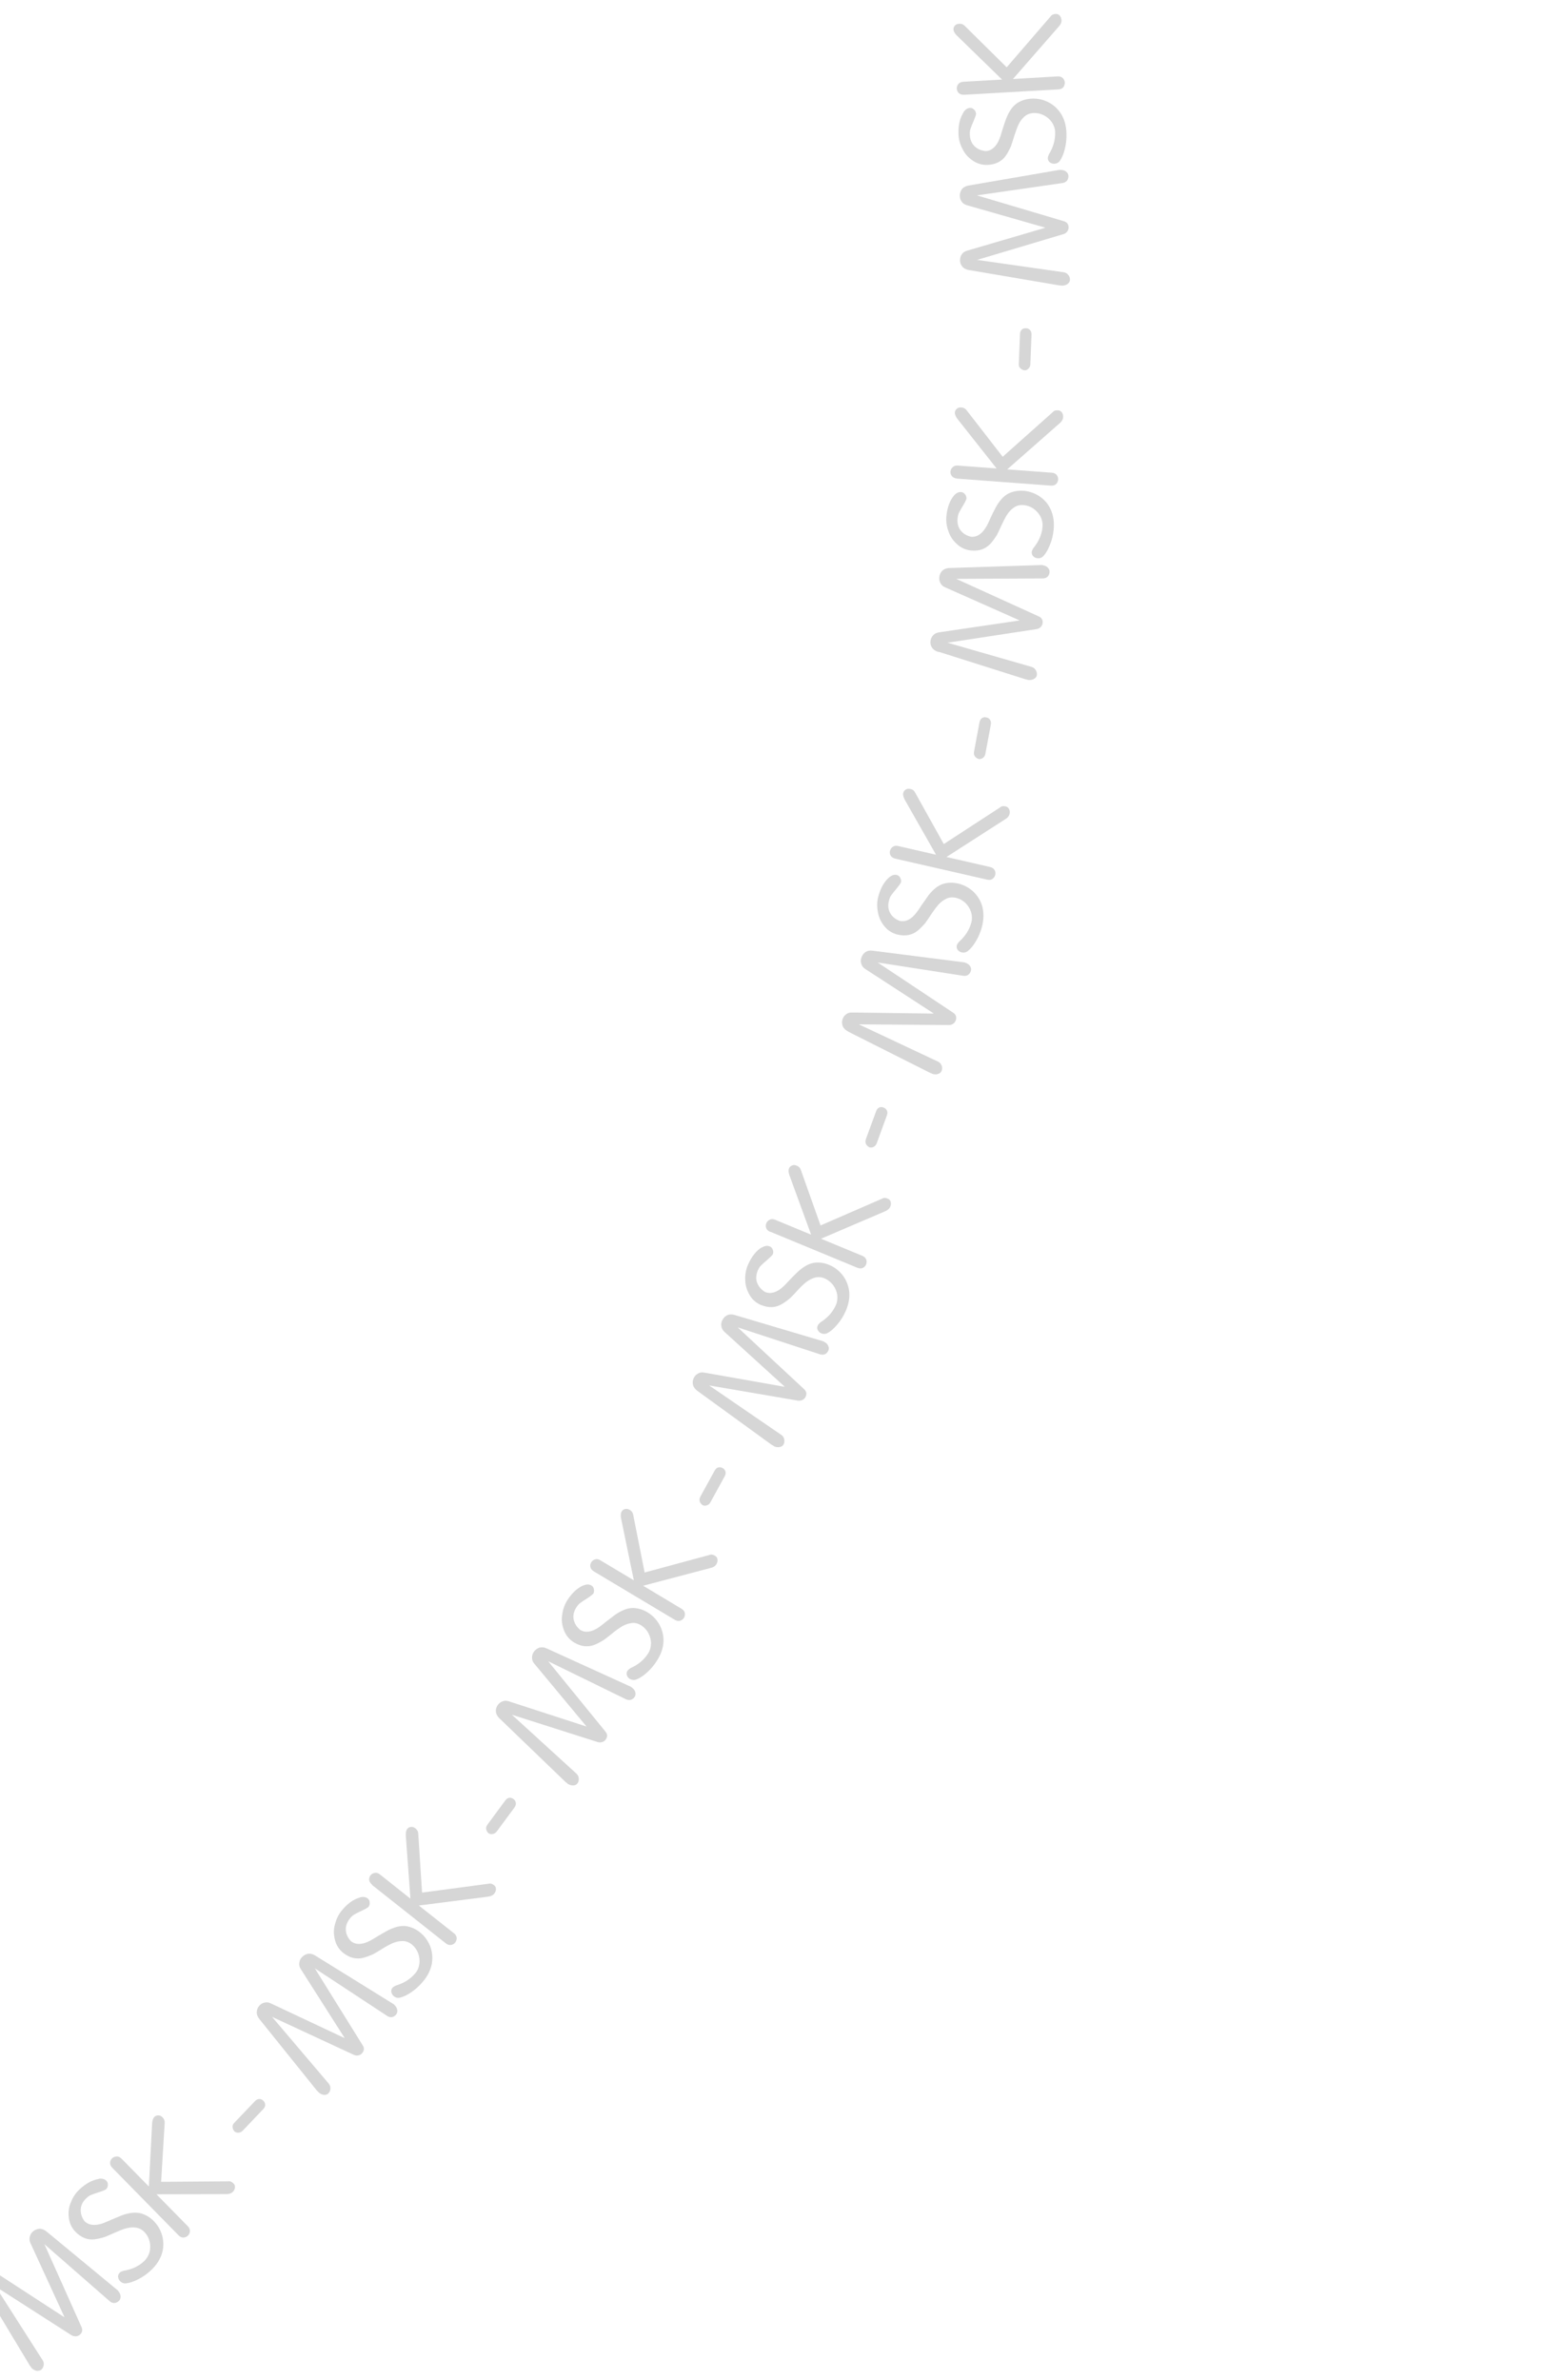 <svg xmlns="http://www.w3.org/2000/svg" width="187" height="288" viewBox="0 0 187 288" fill="none"><g style="mix-blend-mode:multiply" clip-path="url(#clip0_857_12893)"><path d="M-2.101 276.75C-2.302 276.427 -2.375 276.123 -2.343 275.843C-2.291 275.546 -2.152 275.303 -1.937 275.115C-1.723 274.928 -1.486 274.833 -1.22 274.807C-0.981 274.774 -0.728 274.849 -0.464 275.02L7.758 280.363L7.793 280.354L3.666 271.369C3.554 271.111 3.545 270.866 3.611 270.628C3.665 270.392 3.787 270.177 3.993 270.004C4.219 269.814 4.488 269.699 4.792 269.676C5.089 269.678 5.365 269.798 5.625 270.007L14.251 277.132C14.491 277.408 14.6 277.654 14.594 277.89C14.598 278.112 14.521 278.303 14.356 278.442C14.192 278.58 14.025 278.658 13.841 278.665C13.657 278.672 13.468 278.606 13.283 278.453L5.378 271.55L9.841 281.519C10.033 281.905 9.975 282.228 9.669 282.5C9.537 282.618 9.367 282.684 9.172 282.694C8.988 282.701 8.816 282.655 8.645 282.561L-0.537 276.67L5.154 285.577C5.289 285.779 5.328 285.992 5.28 286.202C5.246 286.42 5.154 286.603 4.977 286.744C4.833 286.865 4.658 286.908 4.451 286.871C4.221 286.84 4.007 286.718 3.81 286.518C3.747 286.41 3.687 286.313 3.603 286.222L-2.083 276.77L-2.101 276.75Z" fill="#D6D6D6"></path><path d="M11.931 263.634C12.361 263.568 12.681 263.664 12.897 263.896C13.016 264.029 13.067 264.189 13.053 264.391C13.06 264.574 12.989 264.74 12.833 264.913C12.671 265.014 12.376 265.122 11.952 265.261C11.584 265.375 11.288 265.483 11.063 265.574C10.87 265.645 10.664 265.769 10.456 265.98C10.029 266.367 9.804 266.817 9.773 267.306C9.731 267.799 9.884 268.281 10.221 268.757C10.753 269.272 11.516 269.36 12.505 268.999C12.698 268.927 13.034 268.785 13.526 268.567C13.863 268.425 14.29 268.248 14.796 268.039C15.183 267.897 15.58 267.801 15.965 267.758C16.324 267.709 16.7 267.73 17.081 267.824C17.695 268.01 18.232 268.338 18.682 268.823C19.147 269.317 19.46 269.898 19.646 270.57C19.818 271.283 19.814 271.989 19.598 272.684C19.367 273.419 18.924 274.095 18.268 274.71C17.783 275.16 17.255 275.535 16.701 275.804C16.162 276.082 15.691 276.232 15.283 276.281C14.996 276.325 14.752 276.236 14.527 276.018C14.391 275.865 14.311 275.686 14.287 275.482C14.277 275.287 14.36 275.118 14.51 274.971C14.581 274.904 14.724 274.833 14.932 274.77C15.419 274.69 15.87 274.557 16.306 274.366C16.727 274.165 17.123 273.909 17.465 273.58C17.756 273.3 17.966 272.94 18.107 272.498C18.204 272.079 18.214 271.656 18.112 271.236C18.008 270.803 17.808 270.431 17.522 270.116C17.221 269.793 16.867 269.606 16.468 269.541C16.061 269.491 15.658 269.514 15.266 269.633C14.904 269.72 14.409 269.925 13.783 270.2C13.505 270.328 13.136 270.491 12.697 270.671C12.179 270.833 11.744 270.925 11.382 270.963C11.008 271.003 10.627 270.959 10.232 270.807C9.863 270.66 9.48 270.406 9.119 270.036C8.671 269.562 8.414 269.006 8.335 268.369C8.245 267.686 8.329 267.06 8.576 266.494C8.809 265.869 9.166 265.35 9.619 264.92C10.387 264.203 11.175 263.779 11.949 263.655L11.931 263.634Z" fill="#D6D6D6"></path><path d="M13.605 262.315C13.412 262.127 13.323 261.913 13.322 261.703C13.333 261.49 13.413 261.31 13.563 261.163C13.713 261.016 13.894 260.947 14.113 260.932C14.32 260.919 14.515 261.008 14.709 261.196L18.017 264.568L18.416 256.867C18.456 256.524 18.546 256.28 18.687 256.147C18.828 256.014 18.986 255.951 19.188 255.965C19.36 255.96 19.528 256.043 19.678 256.205C19.875 256.405 19.954 256.633 19.931 256.898L19.501 264.001L27.622 263.939C27.835 263.9 28.053 263.984 28.267 264.204C28.397 264.334 28.46 264.492 28.444 264.681C28.418 264.885 28.338 265.065 28.176 265.215C27.976 265.412 27.69 265.505 27.34 265.491L18.936 265.509L22.736 269.38C22.915 269.56 23.001 269.762 22.99 269.974C22.98 270.187 22.899 270.367 22.738 270.517C22.596 270.65 22.418 270.73 22.199 270.746C21.989 270.747 21.794 270.658 21.615 270.478L13.623 262.336L13.605 262.315Z" fill="#D6D6D6"></path><path d="M28.356 256.861L30.855 254.245C31.023 254.068 31.198 253.977 31.397 253.978C31.569 253.974 31.723 254.048 31.882 254.196C32.026 254.334 32.089 254.492 32.096 254.676C32.103 254.859 32.023 255.039 31.864 255.201L29.386 257.801C29.227 257.962 29.051 258.054 28.864 258.05C28.683 258.068 28.523 258.02 28.384 257.905C28.249 257.753 28.172 257.586 28.15 257.393C28.128 257.2 28.197 257.023 28.356 256.861Z" fill="#D6D6D6"></path><path d="M31.43 244.35C31.185 244.05 31.068 243.769 31.074 243.484C31.088 243.183 31.186 242.925 31.369 242.708C31.564 242.488 31.78 242.361 32.041 242.311C32.274 242.255 32.539 242.278 32.809 242.423L41.677 246.596L41.695 246.567L36.389 238.236C36.246 237.998 36.19 237.764 36.227 237.508C36.252 237.255 36.348 237.034 36.524 236.843C36.719 236.623 36.968 236.477 37.272 236.404C37.573 236.368 37.861 236.435 38.139 236.615L47.642 242.503C47.908 242.736 48.052 242.973 48.082 243.201C48.123 243.426 48.069 243.612 47.925 243.783C47.789 243.939 47.628 244.04 47.45 244.07C47.272 244.101 47.077 244.061 46.874 243.937L38.105 238.169L43.871 247.441C44.116 247.79 44.098 248.128 43.827 248.441C43.712 248.58 43.548 248.669 43.358 248.702C43.183 248.744 43.003 248.713 42.822 248.633L32.926 244.039L39.774 252.099C39.929 252.284 40.003 252.489 39.99 252.69C39.994 252.912 39.916 253.103 39.772 253.274C39.645 253.416 39.475 253.481 39.277 253.48C39.041 253.475 38.823 253.391 38.594 253.211C38.522 253.117 38.439 253.026 38.346 252.949L31.43 244.35Z" fill="#D6D6D6"></path><path d="M43.535 229.594C43.953 229.481 44.285 229.525 44.533 229.737C44.672 229.852 44.747 230.007 44.745 230.205C44.776 230.384 44.721 230.57 44.592 230.749C44.436 230.873 44.163 231.025 43.762 231.209C43.405 231.369 43.13 231.509 42.924 231.633C42.749 231.724 42.564 231.88 42.372 232.112C42.009 232.558 41.836 233.02 41.855 233.51C41.874 234 42.086 234.468 42.484 234.892C43.075 235.343 43.848 235.318 44.782 234.833C44.97 234.739 45.284 234.552 45.735 234.27C46.06 234.081 46.45 233.851 46.931 233.587C47.306 233.398 47.678 233.247 48.049 233.145C48.411 233.058 48.773 233.02 49.166 233.062C49.798 233.169 50.367 233.428 50.877 233.85C51.401 234.28 51.789 234.817 52.055 235.458C52.317 236.137 52.387 236.837 52.278 237.568C52.14 238.331 51.784 239.06 51.209 239.754C50.776 240.267 50.311 240.7 49.801 241.045C49.302 241.388 48.848 241.608 48.451 241.704C48.173 241.783 47.914 241.734 47.67 241.545C47.514 241.41 47.414 241.249 47.363 241.038C47.33 240.848 47.384 240.662 47.519 240.506C47.575 240.431 47.716 240.347 47.915 240.25C48.389 240.111 48.825 239.92 49.224 239.676C49.62 239.42 49.978 239.111 50.276 238.755C50.535 238.445 50.702 238.059 50.764 237.599C50.812 237.179 50.76 236.759 50.61 236.338C50.447 235.919 50.205 235.582 49.878 235.302C49.539 235.025 49.17 234.878 48.76 234.866C48.351 234.865 47.951 234.949 47.579 235.1C47.231 235.246 46.759 235.495 46.179 235.858C45.912 236.033 45.575 236.225 45.162 236.461C44.67 236.678 44.248 236.829 43.898 236.913C43.535 237 43.151 236.994 42.734 236.909C42.342 236.818 41.944 236.604 41.521 236.286C41.026 235.873 40.69 235.348 40.541 234.728C40.369 234.065 40.366 233.435 40.546 232.848C40.7 232.205 40.983 231.63 41.386 231.149C42.055 230.333 42.774 229.826 43.537 229.606L43.535 229.594Z" fill="#D6D6D6"></path><path d="M45.042 228.045C44.827 227.874 44.709 227.692 44.682 227.476C44.667 227.257 44.721 227.071 44.845 226.918C44.966 226.753 45.142 226.661 45.366 226.619C45.565 226.571 45.78 226.643 45.98 226.805L49.677 229.737L49.113 222.045C49.105 221.701 49.168 221.451 49.292 221.298C49.416 221.144 49.571 221.07 49.767 221.06C49.933 221.032 50.11 221.101 50.293 221.242C50.507 221.413 50.622 221.633 50.625 221.904L51.084 229.003L59.135 227.932C59.343 227.869 59.567 227.927 59.796 228.107C59.946 228.219 60.021 228.374 60.028 228.558C60.029 228.768 59.96 228.945 59.83 229.125C59.659 229.339 59.393 229.465 59.031 229.503L50.694 230.568L54.953 233.933C55.153 234.095 55.259 234.28 55.272 234.487C55.284 234.694 55.218 234.883 55.097 235.048C54.974 235.202 54.812 235.303 54.587 235.344C54.371 235.371 54.171 235.308 53.974 235.158L45.024 228.074L45.042 228.045Z" fill="#D6D6D6"></path><path d="M58.998 220.78L61.153 217.863C61.291 217.669 61.462 217.554 61.654 217.532C61.821 217.505 61.983 217.565 62.163 217.694C62.314 217.807 62.411 217.956 62.433 218.149C62.464 218.327 62.409 218.513 62.271 218.707L60.134 221.595C59.992 221.778 59.834 221.89 59.641 221.912C59.466 221.954 59.297 221.92 59.14 221.834C58.984 221.699 58.883 221.537 58.853 221.359C58.808 221.172 58.85 220.989 58.992 220.807L58.998 220.78Z" fill="#D6D6D6"></path><path d="M60.492 207.971C60.217 207.703 60.065 207.431 60.023 207.156C60 206.853 60.058 206.579 60.223 206.342C60.389 206.104 60.585 205.945 60.837 205.86C61.062 205.769 61.322 205.768 61.618 205.87L70.94 208.895L70.957 208.866L64.642 201.272C64.466 201.055 64.387 200.827 64.401 200.576C64.391 200.331 64.457 200.093 64.605 199.884C64.768 199.635 65 199.468 65.295 199.359C65.587 199.289 65.879 199.318 66.186 199.467L76.365 204.103C76.661 204.304 76.837 204.522 76.89 204.744C76.955 204.963 76.927 205.155 76.809 205.332C76.691 205.509 76.544 205.618 76.372 205.672C76.199 205.726 75.998 205.713 75.777 205.617L66.348 201.011L73.244 209.479C73.533 209.805 73.562 210.132 73.323 210.474C73.222 210.622 73.075 210.731 72.891 210.788C72.719 210.842 72.535 210.849 72.349 210.794L61.957 207.483L69.766 214.606C69.942 214.774 70.037 214.961 70.05 215.168C70.077 215.384 70.028 215.594 69.91 215.771C69.798 215.921 69.648 216.019 69.441 216.032C69.214 216.062 68.975 215.996 68.731 215.856C68.648 215.765 68.555 215.689 68.454 215.626L60.503 207.968L60.492 207.971Z" fill="#D6D6D6"></path><path d="M70.599 191.849C70.991 191.681 71.327 191.686 71.602 191.855C71.762 191.953 71.845 192.094 71.881 192.295C71.923 192.47 71.907 192.66 71.794 192.86C71.653 192.993 71.404 193.189 71.028 193.428C70.694 193.632 70.439 193.804 70.251 193.948C70.081 194.063 69.925 194.237 69.762 194.486C69.457 194.968 69.339 195.454 69.431 195.938C69.523 196.423 69.788 196.854 70.236 197.229C70.88 197.593 71.645 197.483 72.514 196.879C72.684 196.764 72.975 196.533 73.389 196.198C73.68 195.968 74.046 195.694 74.487 195.365C74.827 195.135 75.188 194.937 75.536 194.792C75.872 194.649 76.238 194.573 76.631 194.565C77.267 194.585 77.869 194.775 78.437 195.132C79.005 195.49 79.468 195.973 79.809 196.571C80.162 197.215 80.325 197.893 80.304 198.628C80.268 199.403 80.007 200.171 79.522 200.93C79.165 201.499 78.749 201.982 78.291 202.389C77.844 202.793 77.415 203.069 77.041 203.209C76.784 203.32 76.518 203.297 76.237 203.155C76.063 203.048 75.939 202.893 75.868 202.7C75.823 202.513 75.839 202.323 75.957 202.146C76.013 202.071 76.125 201.97 76.316 201.838C76.763 201.643 77.174 201.396 77.535 201.099C77.897 200.802 78.206 200.443 78.457 200.049C78.673 199.713 78.785 199.302 78.797 198.842C78.793 198.41 78.683 198.004 78.476 197.608C78.27 197.213 77.975 196.913 77.621 196.676C77.256 196.443 76.86 196.34 76.463 196.386C76.055 196.435 75.68 196.575 75.32 196.772C74.995 196.962 74.56 197.264 74.023 197.703C73.788 197.908 73.474 198.144 73.086 198.435C72.634 198.717 72.227 198.926 71.885 199.045C71.534 199.179 71.149 199.223 70.732 199.187C70.339 199.145 69.906 198.99 69.459 198.726C68.905 198.377 68.519 197.901 68.279 197.316C68.028 196.684 67.94 196.062 68.039 195.445C68.115 194.784 68.319 194.191 68.647 193.654C69.212 192.764 69.859 192.163 70.585 191.84L70.599 191.849Z" fill="#D6D6D6"></path><path d="M71.883 190.142C71.651 190 71.51 189.824 71.462 189.625C71.411 189.415 71.451 189.22 71.557 189.046C71.664 188.872 71.82 188.748 72.027 188.686C72.22 188.614 72.439 188.648 72.659 188.793L76.717 191.218L75.16 183.666C75.105 183.333 75.139 183.065 75.246 182.891C75.34 182.72 75.49 182.622 75.68 182.589C75.843 182.55 76.024 182.58 76.224 182.693C76.456 182.835 76.603 183.035 76.641 183.297L78.023 190.273L85.859 188.153C86.058 188.056 86.288 188.087 86.549 188.247C86.709 188.344 86.804 188.482 86.837 188.672C86.862 188.876 86.822 189.071 86.718 189.257C86.579 189.501 86.321 189.662 85.967 189.734L77.839 191.875L82.491 194.663C82.709 194.796 82.847 194.961 82.886 195.174C82.925 195.387 82.897 195.58 82.779 195.756C82.684 195.928 82.526 196.04 82.321 196.114C82.111 196.165 81.904 196.128 81.689 196.006L71.897 190.151L71.883 190.142Z" fill="#D6D6D6"></path><path d="M84.749 181.126L86.495 177.948C86.617 177.734 86.758 177.601 86.945 177.556C87.109 177.517 87.275 177.538 87.472 177.639C87.643 177.734 87.75 177.869 87.806 178.053C87.851 178.241 87.832 178.418 87.72 178.618L85.992 181.767C85.879 181.967 85.738 182.1 85.551 182.145C85.381 182.21 85.218 182.2 85.052 182.129C84.876 182.01 84.766 181.864 84.701 181.694C84.632 181.513 84.648 181.323 84.761 181.123L84.749 181.126Z" fill="#D6D6D6"></path><path d="M84.453 168.328C84.14 168.106 83.955 167.854 83.879 167.588C83.809 167.296 83.84 167.016 83.962 166.752C84.087 166.499 84.264 166.308 84.495 166.191C84.712 166.064 84.963 166.029 85.275 166.09L94.934 167.797L94.952 167.768L87.654 161.128C87.461 160.939 87.346 160.72 87.311 160.469C87.263 160.22 87.306 159.987 87.422 159.749C87.555 159.482 87.753 159.274 88.028 159.134C88.309 159.017 88.606 159.019 88.926 159.116L99.646 162.299C99.968 162.457 100.174 162.642 100.25 162.859C100.348 163.058 100.346 163.256 100.245 163.453C100.153 163.636 100.026 163.778 99.859 163.855C99.693 163.933 99.497 163.942 99.259 163.876L89.286 160.612L97.282 168.049C97.609 168.329 97.685 168.644 97.504 169.022C97.421 169.19 97.3 169.306 97.124 169.397C96.958 169.475 96.779 169.505 96.587 169.477L85.832 167.637L94.553 173.614C94.759 173.75 94.874 173.92 94.913 174.133C94.963 174.344 94.953 174.557 94.852 174.754C94.769 174.922 94.622 175.032 94.423 175.08C94.201 175.133 93.95 175.119 93.701 175.006C93.608 174.929 93.507 174.867 93.396 174.82L84.467 168.337L84.453 168.328Z" fill="#D6D6D6"></path><path d="M92.206 150.956C92.573 150.732 92.909 150.689 93.202 150.828C93.367 150.9 93.474 151.035 93.531 151.219C93.608 151.386 93.615 151.57 93.531 151.788C93.419 151.938 93.19 152.167 92.852 152.458C92.552 152.703 92.32 152.92 92.15 153.085C91.997 153.22 91.858 153.414 91.739 153.69C91.507 154.216 91.464 154.708 91.626 155.176C91.788 155.644 92.117 156.035 92.61 156.337C93.305 156.603 94.033 156.391 94.812 155.671C94.965 155.536 95.221 155.264 95.583 154.868C95.839 154.596 96.157 154.272 96.56 153.891C96.863 153.608 97.189 153.369 97.523 153.165C97.837 152.978 98.19 152.856 98.582 152.786C99.221 152.719 99.838 152.818 100.448 153.092C101.058 153.365 101.591 153.781 102.006 154.324C102.444 154.911 102.7 155.567 102.787 156.288C102.862 157.061 102.706 157.853 102.346 158.669C102.072 159.279 101.732 159.818 101.326 160.287C100.931 160.753 100.563 161.076 100.203 161.274C99.966 161.418 99.7 161.445 99.401 161.331C99.209 161.254 99.076 161.113 98.97 160.928C98.89 160.749 98.883 160.566 98.984 160.368C99.025 160.284 99.131 160.16 99.293 160.01C99.712 159.748 100.073 159.451 100.397 159.101C100.71 158.754 100.973 158.357 101.166 157.927C101.336 157.552 101.386 157.144 101.335 156.674C101.271 156.257 101.103 155.865 100.844 155.507C100.573 155.151 100.248 154.883 99.859 154.705C99.458 154.529 99.065 154.488 98.668 154.583C98.273 154.691 97.91 154.877 97.587 155.128C97.284 155.361 96.902 155.725 96.443 156.231C96.24 156.466 95.963 156.755 95.622 157.084C95.21 157.43 94.841 157.692 94.521 157.856C94.193 158.034 93.825 158.147 93.396 158.164C92.99 158.175 92.548 158.083 92.069 157.889C91.473 157.624 91.016 157.215 90.709 156.658C90.368 156.06 90.198 155.458 90.198 154.84C90.174 154.178 90.297 153.555 90.555 152.986C90.99 152.016 91.541 151.327 92.221 150.916L92.206 150.956Z" fill="#D6D6D6"></path><path d="M93.235 149.062C92.988 148.96 92.815 148.804 92.743 148.611C92.67 148.406 92.671 148.208 92.749 148.016C92.826 147.825 92.965 147.68 93.164 147.583C93.351 147.488 93.561 147.487 93.808 147.588L98.175 149.395L95.531 142.154C95.428 141.832 95.413 141.564 95.494 141.384C95.562 141.207 95.695 141.088 95.888 141.017C96.043 140.943 96.232 140.959 96.439 141.045C96.7 141.156 96.865 141.326 96.938 141.581L99.316 148.279L106.76 145.042C106.942 144.924 107.175 144.917 107.451 145.036C107.629 145.105 107.744 145.226 107.801 145.41C107.849 145.609 107.847 145.807 107.758 146.001C107.647 146.263 107.421 146.453 107.093 146.582L99.369 149.886L104.38 151.958C104.615 152.062 104.775 152.209 104.846 152.402C104.92 152.607 104.903 152.796 104.829 153C104.76 153.177 104.622 153.322 104.423 153.419C104.232 153.502 104.008 153.494 103.775 153.401L93.23 149.038L93.235 149.062Z" fill="#D6D6D6"></path><path d="M104.789 137.876L106.035 134.473C106.116 134.243 106.24 134.09 106.419 134.01C106.574 133.935 106.746 133.931 106.952 134.017C107.129 134.086 107.268 134.201 107.346 134.368C107.423 134.535 107.433 134.73 107.349 134.948L106.121 138.323C106.037 138.541 105.91 138.682 105.746 138.771C105.594 138.857 105.425 138.873 105.241 138.831C105.058 138.739 104.917 138.612 104.828 138.448C104.739 138.284 104.729 138.089 104.801 137.873L104.789 137.876Z" fill="#D6D6D6"></path><path d="M102.704 124.838C102.367 124.672 102.13 124.457 102.018 124.2C101.901 123.919 101.883 123.638 101.967 123.371C102.048 123.092 102.196 122.883 102.407 122.733C102.592 122.578 102.847 122.504 103.159 122.516L112.958 122.644L112.973 122.603L104.693 117.225C104.47 117.069 104.311 116.872 104.252 116.626C104.173 116.398 104.163 116.153 104.25 115.897C104.343 115.615 104.508 115.378 104.749 115.196C105.007 115.035 105.293 114.991 105.625 115.035L116.722 116.446C117.068 116.548 117.292 116.705 117.412 116.898C117.545 117.089 117.566 117.282 117.506 117.494C117.443 117.695 117.331 117.845 117.184 117.955C117.037 118.064 116.836 118.101 116.594 118.072L106.228 116.46L115.324 122.508C115.686 122.729 115.809 123.034 115.695 123.432C115.638 123.607 115.537 123.755 115.379 123.867C115.232 123.976 115.06 124.03 114.861 124.028L103.948 123.946L113.513 128.446C113.736 128.553 113.884 128.703 113.955 128.896C114.052 129.095 114.053 129.305 113.993 129.517C113.936 129.692 113.821 129.831 113.631 129.913C113.42 130.014 113.175 130.023 112.899 129.954C112.797 129.891 112.675 129.847 112.567 129.811L102.706 124.85L102.704 124.838Z" fill="#D6D6D6"></path><path d="M107.612 106.171C107.941 105.894 108.263 105.792 108.568 105.879C108.74 105.924 108.879 106.039 108.959 106.218C109.056 106.368 109.09 106.557 109.044 106.779C108.961 106.947 108.775 107.202 108.489 107.555C108.238 107.85 108.038 108.096 107.899 108.29C107.775 108.444 107.668 108.667 107.602 108.956C107.451 109.511 107.496 110.007 107.725 110.447C107.955 110.886 108.342 111.213 108.889 111.428C109.619 111.586 110.305 111.248 110.942 110.402C111.066 110.249 111.276 109.939 111.574 109.484C111.784 109.174 112.053 108.8 112.366 108.354C112.619 108.021 112.896 107.731 113.196 107.486C113.472 107.247 113.8 107.069 114.177 106.941C114.791 106.769 115.421 106.766 116.067 106.932C116.727 107.107 117.299 107.427 117.805 107.886C118.334 108.389 118.702 108.993 118.897 109.701C119.091 110.458 119.075 111.265 118.852 112.135C118.686 112.781 118.433 113.374 118.113 113.896C117.805 114.415 117.49 114.8 117.167 115.051C116.952 115.238 116.695 115.3 116.384 115.239C116.186 115.188 116.023 115.078 115.897 114.911C115.784 114.753 115.763 114.56 115.814 114.362C115.841 114.269 115.921 114.138 116.065 113.968C116.433 113.644 116.742 113.286 117.005 112.889C117.257 112.494 117.45 112.064 117.574 111.602C117.676 111.206 117.663 110.789 117.532 110.351C117.399 109.95 117.175 109.583 116.865 109.274C116.545 108.968 116.185 108.758 115.763 108.649C115.341 108.541 114.939 108.563 114.57 108.726C114.192 108.904 113.878 109.14 113.604 109.441C113.351 109.724 113.032 110.147 112.651 110.721C112.479 110.985 112.261 111.309 111.983 111.698C111.635 112.103 111.315 112.415 111.024 112.646C110.733 112.876 110.379 113.048 109.967 113.135C109.578 113.216 109.13 113.2 108.606 113.079C107.972 112.91 107.461 112.588 107.057 112.091C106.622 111.565 106.359 110.986 106.262 110.378C106.131 109.73 106.139 109.097 106.302 108.489C106.577 107.471 107.009 106.699 107.6 106.174L107.612 106.171Z" fill="#D6D6D6"></path><path d="M108.376 103.899C108.114 103.838 107.925 103.723 107.807 103.541C107.701 103.356 107.665 103.155 107.716 102.957C107.768 102.759 107.877 102.597 108.056 102.467C108.223 102.34 108.439 102.313 108.687 102.365L113.293 103.421L109.481 96.721C109.332 96.41 109.273 96.165 109.321 95.955C109.364 95.772 109.476 95.621 109.64 95.532C109.778 95.438 109.959 95.419 110.192 95.462C110.465 95.519 110.651 95.673 110.771 95.916L114.232 102.131L121.042 97.699C121.204 97.549 121.429 97.507 121.717 97.573C121.9 97.616 122.036 97.719 122.125 97.883C122.22 98.071 122.241 98.263 122.193 98.473C122.135 98.746 121.944 98.978 121.627 99.153L114.559 103.697L119.846 104.911C120.097 104.974 120.274 105.092 120.38 105.277C120.486 105.462 120.508 105.654 120.459 105.864C120.417 106.047 120.307 106.21 120.131 106.351C119.949 106.469 119.745 106.493 119.497 106.441L108.376 103.899Z" fill="#D6D6D6"></path><path d="M117.889 90.963L118.554 87.403C118.597 87.17 118.703 86.996 118.862 86.884C118.999 86.789 119.178 86.758 119.387 86.807C119.582 86.847 119.727 86.935 119.828 87.097C119.94 87.255 119.962 87.448 119.928 87.666L119.269 91.2C119.223 91.421 119.129 91.593 118.97 91.705C118.823 91.814 118.674 91.862 118.485 91.846C118.287 91.795 118.125 91.686 118.015 91.539C117.894 91.395 117.849 91.208 117.892 90.975L117.889 90.963Z" fill="#D6D6D6"></path><path d="M113.588 78.893C113.227 78.782 112.961 78.599 112.805 78.364C112.644 78.106 112.58 77.837 112.623 77.555C112.666 77.272 112.771 77.037 112.962 76.855C113.127 76.667 113.361 76.561 113.67 76.511L123.367 75.082L123.359 75.047L114.346 71.044C114.096 70.931 113.917 70.752 113.814 70.529C113.7 70.31 113.655 70.073 113.689 69.805C113.73 69.511 113.852 69.247 114.073 69.033C114.299 68.842 114.583 68.737 114.915 68.731L126.092 68.368C126.45 68.417 126.7 68.53 126.841 68.707C126.992 68.868 127.063 69.061 127.029 69.28C127.004 69.484 126.92 69.652 126.791 69.782C126.661 69.912 126.468 69.983 126.235 69.99L115.737 70.042L125.678 74.563C126.076 74.727 126.243 75.008 126.192 75.416C126.162 75.597 126.087 75.751 125.946 75.883C125.817 76.013 125.65 76.091 125.46 76.124L114.677 77.766L124.839 80.688C125.078 80.754 125.245 80.887 125.352 81.071C125.47 81.253 125.517 81.452 125.498 81.679C125.47 81.871 125.369 82.019 125.197 82.123C125.003 82.243 124.758 82.302 124.481 82.282C124.373 82.246 124.254 82.213 124.126 82.195L113.606 78.864L113.588 78.893Z" fill="#D6D6D6"></path><path d="M115.445 59.984C115.725 59.657 116.024 59.511 116.353 59.543C116.531 59.562 116.676 59.651 116.8 59.806C116.918 59.938 116.986 60.12 116.978 60.344C116.924 60.531 116.782 60.812 116.551 61.189C116.347 61.523 116.19 61.795 116.092 62.004C115.997 62.175 115.931 62.414 115.902 62.705C115.841 63.276 115.957 63.756 116.25 64.155C116.544 64.554 116.979 64.82 117.555 64.954C118.296 64.998 118.93 64.549 119.436 63.623C119.543 63.449 119.698 63.115 119.912 62.619C120.067 62.285 120.274 61.864 120.53 61.382C120.725 61.014 120.956 60.686 121.218 60.388C121.459 60.107 121.75 59.877 122.102 59.693C122.681 59.43 123.3 59.331 123.971 59.392C124.644 59.465 125.266 59.687 125.839 60.068C126.445 60.478 126.898 61.025 127.195 61.695C127.501 62.401 127.619 63.201 127.527 64.101C127.465 64.771 127.305 65.391 127.07 65.954C126.846 66.515 126.592 66.947 126.318 67.248C126.135 67.465 125.889 67.574 125.574 67.55C125.371 67.525 125.19 67.445 125.043 67.295C124.91 67.154 124.854 66.97 124.879 66.766C124.894 66.675 124.945 66.527 125.069 66.324C125.387 65.951 125.636 65.545 125.829 65.115C126.023 64.685 126.138 64.237 126.183 63.757C126.221 63.352 126.146 62.937 125.949 62.527C125.745 62.143 125.471 61.826 125.112 61.566C124.752 61.306 124.36 61.166 123.929 61.121C123.498 61.076 123.098 61.16 122.766 61.376C122.426 61.606 122.137 61.898 121.922 62.234C121.712 62.544 121.468 63.023 121.174 63.651C121.046 63.941 120.883 64.29 120.666 64.725C120.379 65.177 120.119 65.537 119.863 65.808C119.607 66.08 119.29 66.305 118.895 66.462C118.521 66.601 118.077 66.658 117.547 66.613C116.9 66.546 116.333 66.299 115.859 65.869C115.341 65.412 114.993 64.89 114.803 64.305C114.566 63.682 114.49 63.057 114.551 62.437C114.657 61.385 114.965 60.557 115.474 59.952L115.445 59.984Z" fill="#D6D6D6"></path><path d="M115.834 57.899C115.569 57.876 115.363 57.789 115.224 57.625C115.086 57.461 115.026 57.265 115.04 57.063C115.053 56.862 115.145 56.679 115.307 56.529C115.457 56.382 115.665 56.32 115.915 56.334L120.624 56.685L115.844 50.638C115.654 50.362 115.557 50.114 115.57 49.913C115.586 49.723 115.672 49.566 115.828 49.443C115.949 49.327 116.136 49.282 116.363 49.301C116.64 49.321 116.854 49.443 117.004 49.654L121.36 55.271L127.418 49.87C127.551 49.702 127.767 49.625 128.07 49.651C128.259 49.667 128.402 49.744 128.526 49.9C128.641 50.07 128.697 50.254 128.678 50.482C128.658 50.758 128.51 51.017 128.219 51.247L121.912 56.795L127.326 57.199C127.591 57.222 127.774 57.314 127.901 57.482C128.028 57.649 128.087 57.845 128.074 58.046C128.058 58.235 127.977 58.415 127.818 58.577C127.666 58.713 127.458 58.775 127.207 58.761L115.825 57.913L115.834 57.899Z" fill="#D6D6D6"></path><path d="M123.312 44.059L123.455 40.438C123.46 40.202 123.537 40.01 123.679 39.877C123.799 39.762 123.972 39.708 124.184 39.719C124.383 39.721 124.537 39.795 124.669 39.936C124.802 40.077 124.856 40.25 124.851 40.486L124.711 44.068C124.703 44.293 124.623 44.473 124.482 44.605C124.364 44.733 124.209 44.807 124.025 44.814C123.821 44.789 123.653 44.706 123.511 44.579C123.369 44.453 123.301 44.271 123.309 44.047L123.312 44.059Z" fill="#D6D6D6"></path><path d="M117.325 32.689C116.952 32.63 116.67 32.488 116.483 32.273C116.289 32.035 116.19 31.775 116.195 31.489C116.201 31.204 116.276 30.951 116.426 30.754C116.562 30.548 116.776 30.41 117.077 30.325L126.48 27.569L126.471 27.534L116.989 24.819C116.722 24.735 116.528 24.596 116.39 24.382C116.243 24.182 116.175 23.951 116.172 23.68C116.174 23.383 116.255 23.104 116.444 22.86C116.639 22.64 116.902 22.503 117.235 22.448L128.254 20.552C128.613 20.552 128.877 20.624 129.051 20.78C129.233 20.922 129.313 21.1 129.317 21.322C129.318 21.532 129.261 21.706 129.149 21.857C129.034 21.996 128.861 22.099 128.625 22.144L118.239 23.64L128.706 26.749C129.128 26.858 129.338 27.116 129.338 27.524C129.333 27.711 129.285 27.871 129.161 28.024C129.049 28.175 128.899 28.273 128.715 28.329L118.263 31.449L128.724 32.94C128.968 32.98 129.151 33.072 129.281 33.251C129.431 33.412 129.502 33.605 129.506 33.827C129.501 34.014 129.43 34.179 129.265 34.318C129.092 34.471 128.864 34.55 128.584 34.568C128.467 34.547 128.342 34.54 128.216 34.533L117.336 32.686L117.325 32.689Z" fill="#D6D6D6"></path><path d="M116.594 13.612C116.828 13.247 117.106 13.069 117.424 13.054C117.608 13.047 117.762 13.121 117.895 13.262C118.034 13.377 118.111 13.544 118.141 13.772C118.113 13.964 118 14.263 117.827 14.676C117.666 15.036 117.55 15.323 117.481 15.55C117.4 15.73 117.372 15.972 117.384 16.279C117.399 16.856 117.585 17.318 117.928 17.668C118.272 18.018 118.743 18.227 119.325 18.285C120.067 18.23 120.631 17.698 121.002 16.719C121.079 16.527 121.193 16.178 121.34 15.661C121.452 15.3 121.595 14.87 121.781 14.355C121.936 13.972 122.108 13.609 122.327 13.284C122.525 12.977 122.793 12.702 123.11 12.478C123.646 12.138 124.257 11.954 124.92 11.931C125.593 11.905 126.245 12.045 126.864 12.354C127.511 12.68 128.034 13.16 128.431 13.782C128.837 14.439 129.051 15.228 129.081 16.123C129.104 16.785 129.034 17.421 128.883 18.026C128.741 18.616 128.541 19.072 128.314 19.412C128.163 19.658 127.934 19.787 127.619 19.814C127.412 19.826 127.223 19.76 127.058 19.639C126.905 19.516 126.827 19.349 126.823 19.127C126.824 19.028 126.864 18.883 126.95 18.676C127.21 18.267 127.412 17.823 127.539 17.372C127.665 16.921 127.725 16.45 127.712 15.983C127.701 15.578 127.567 15.177 127.314 14.793C127.069 14.443 126.754 14.161 126.359 13.959C125.965 13.757 125.557 13.657 125.128 13.674C124.688 13.693 124.314 13.833 124.005 14.092C123.699 14.364 123.454 14.682 123.285 15.057C123.119 15.394 122.942 15.894 122.729 16.551C122.642 16.856 122.522 17.231 122.369 17.676C122.152 18.161 121.939 18.559 121.726 18.857C121.516 19.167 121.219 19.424 120.847 19.625C120.496 19.808 120.054 19.927 119.529 19.954C118.879 19.975 118.294 19.806 117.764 19.451C117.19 19.07 116.78 18.6 116.511 18.047C116.195 17.455 116.026 16.852 116.011 16.225C115.98 15.169 116.168 14.308 116.6 13.636L116.594 13.612Z" fill="#D6D6D6"></path><path d="M116.695 11.461C116.427 11.477 116.214 11.416 116.055 11.269C115.896 11.122 115.816 10.943 115.803 10.736C115.791 10.529 115.856 10.34 115.989 10.172C116.11 10.007 116.312 9.921 116.578 9.895L121.286 9.628L115.765 4.254C115.531 4.001 115.414 3.77 115.404 3.574C115.394 3.379 115.454 3.216 115.595 3.083C115.701 2.959 115.879 2.879 116.101 2.875C116.381 2.857 116.602 2.952 116.784 3.143L121.845 8.145L127.154 1.997C127.27 1.808 127.469 1.711 127.772 1.687C127.956 1.68 128.119 1.74 128.249 1.869C128.385 2.022 128.465 2.201 128.48 2.42C128.498 2.7 128.379 2.976 128.132 3.233L122.605 9.558L128.02 9.244C128.276 9.232 128.477 9.295 128.636 9.442C128.784 9.592 128.864 9.771 128.879 9.99C128.889 10.185 128.835 10.371 128.705 10.551C128.569 10.707 128.37 10.805 128.125 10.814L116.733 11.465L116.695 11.461Z" fill="#D6D6D6"></path></g><defs><clipPath id="clip0_857_12893"><rect width="191.2" height="250.084" fill="white" transform="translate(186.384 243.148) rotate(166.475)"></rect></clipPath></defs></svg>